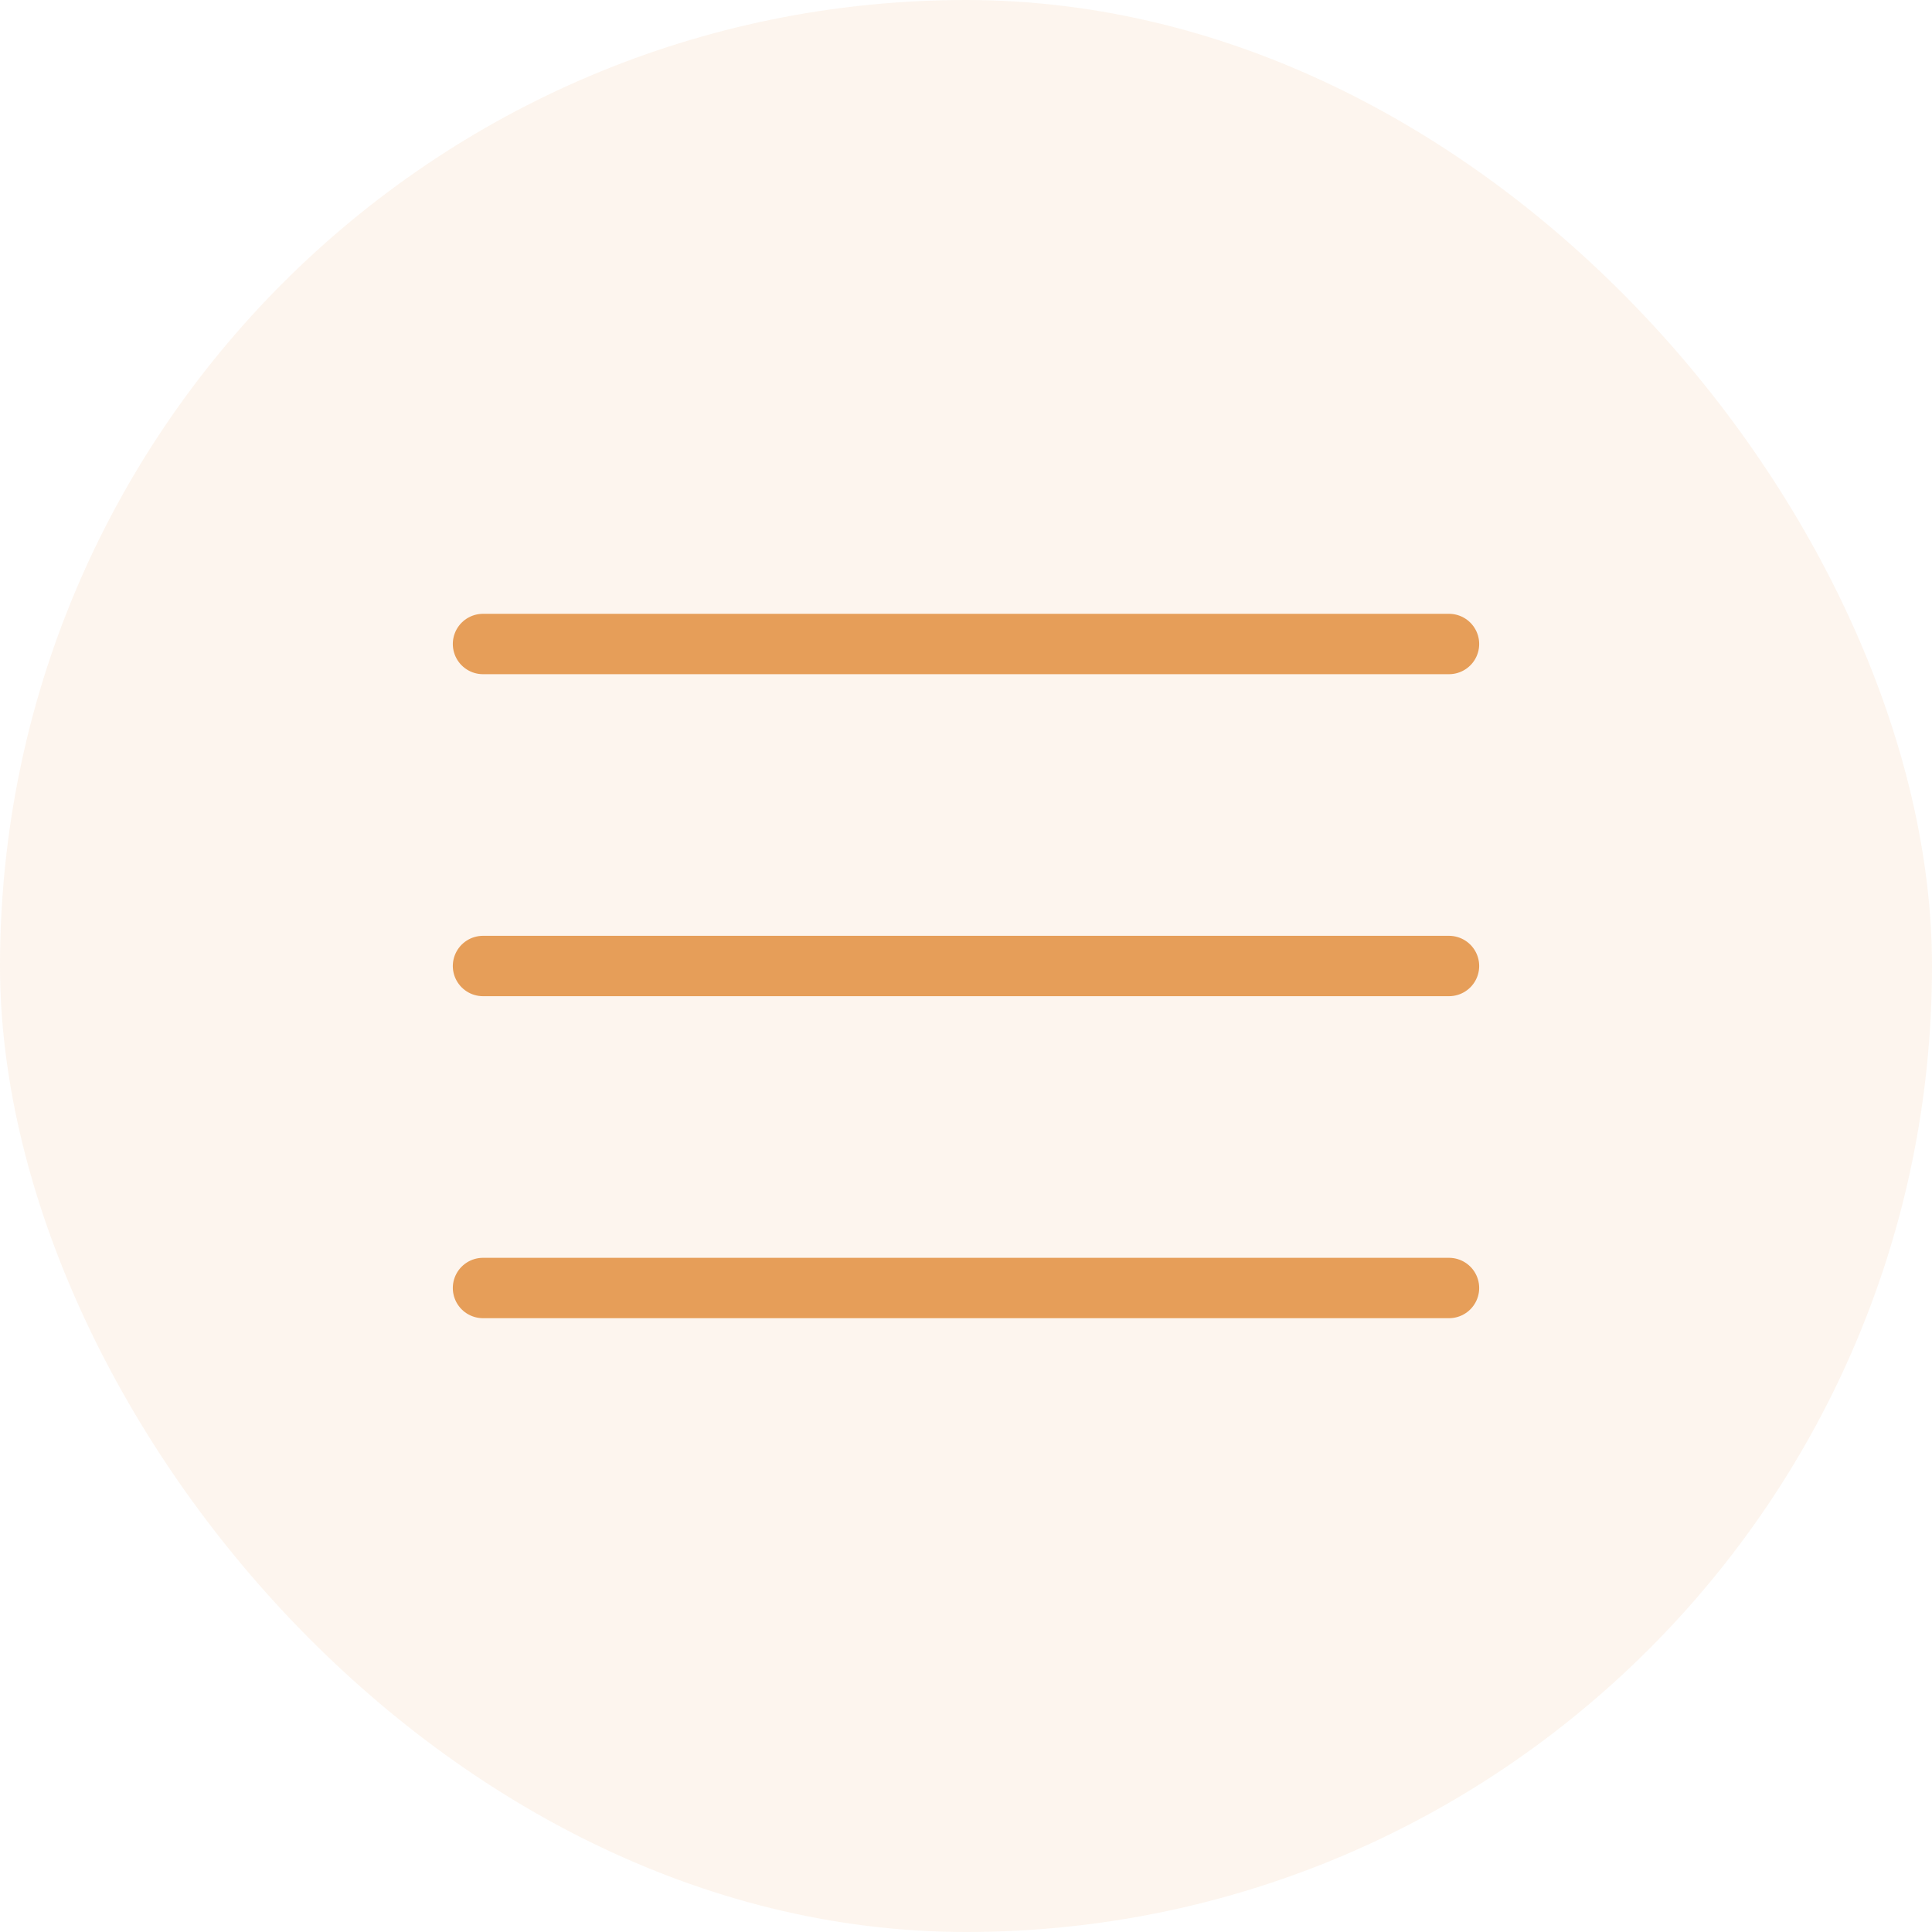 <svg width="48" height="48" viewBox="0 0 48 48" fill="none" xmlns="http://www.w3.org/2000/svg">
<rect width="48" height="48" rx="24" fill="#E69E59" fill-opacity="0.1"/>
<path d="M12 24H36M12 16H36M12 32H36" stroke="#E69E59" stroke-width="1.5" stroke-linecap="round" stroke-linejoin="round"/>
</svg>
